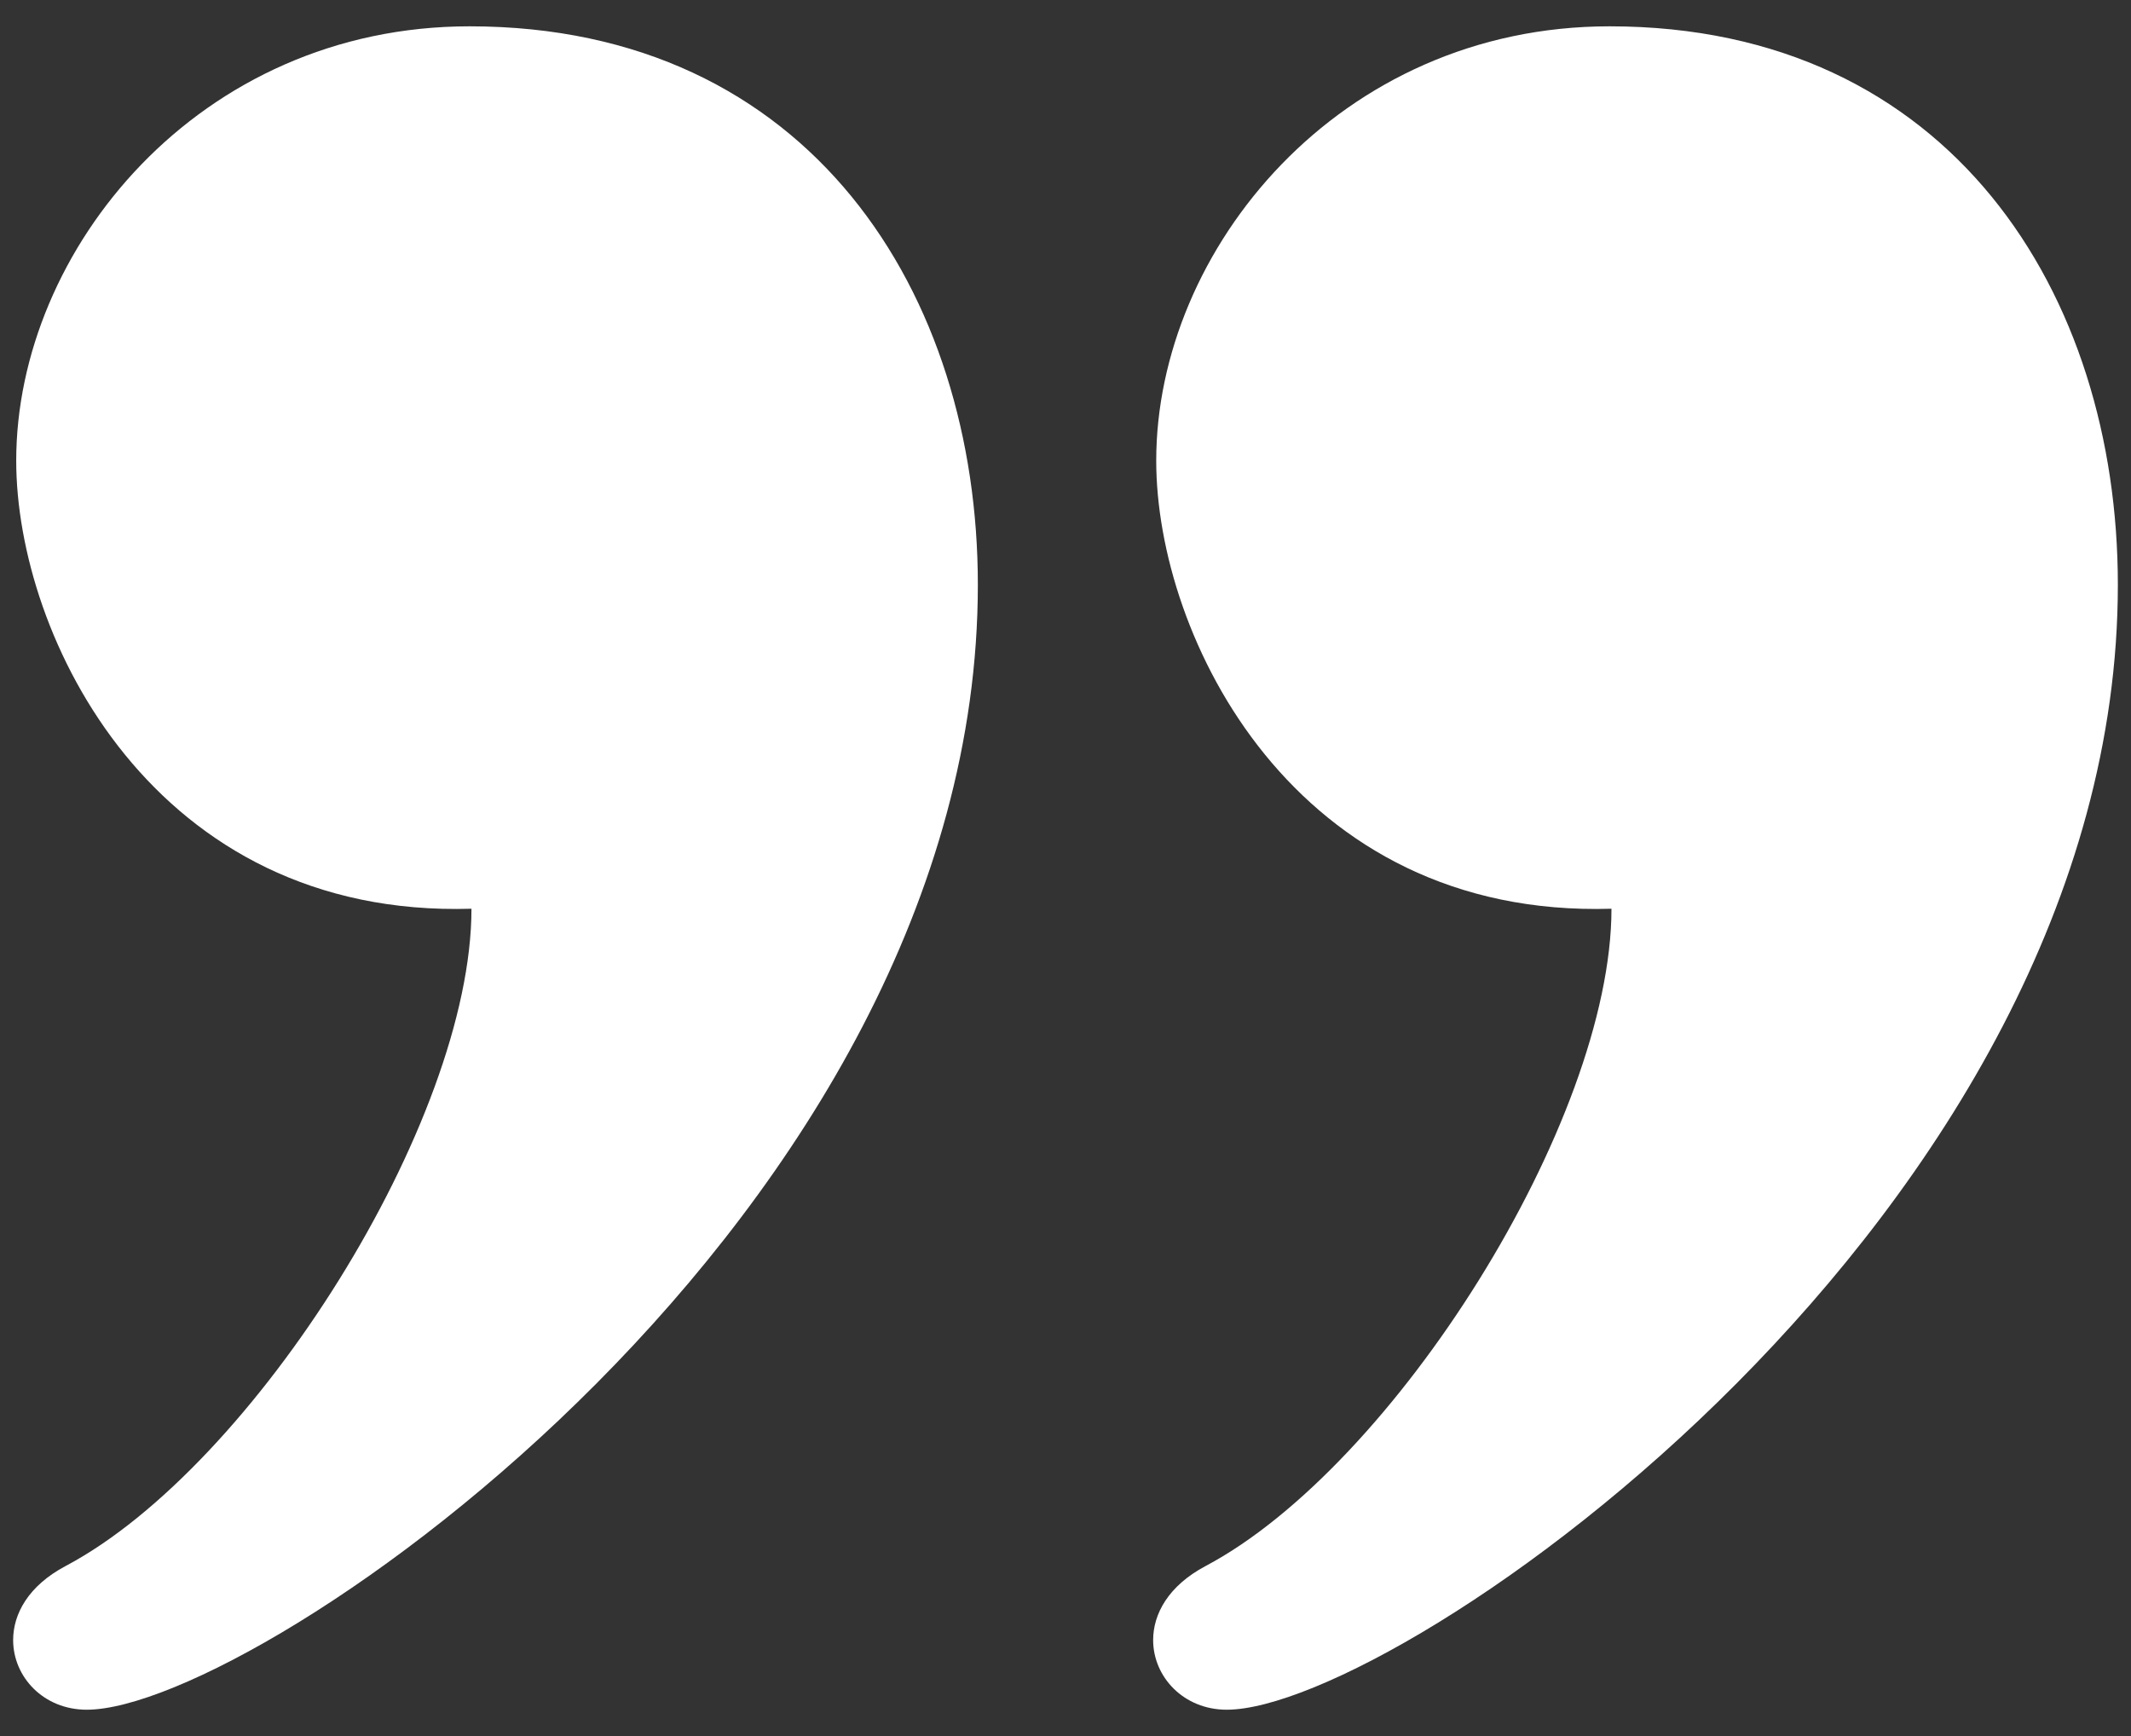 <svg width="54" height="44" viewBox="0 0 54 44" fill="none" xmlns="http://www.w3.org/2000/svg">
<rect x="0" y="0" width="54" height="44" fill="#333333" stroke="none"/>
<path d="M2.197 43.333C1.101 43.333 0.333 42.501 0.333 41.568C0.333 40.904 0.72 40.192 1.659 39.693C6.427 37.168 11.947 28.424 11.947 23.032C3.904 23.277 0.411 16.147 0.411 11.677C0.411 6.328 5.045 0.667 11.899 0.667C20.541 0.667 24.779 7.459 24.779 14.819C24.779 30.768 6.555 43.333 2.197 43.333ZM31.085 43.333C29.992 43.333 29.221 42.501 29.221 41.568C29.221 40.904 29.608 40.192 30.547 39.693C35.315 37.168 40.835 28.424 40.835 23.032C32.795 23.277 29.299 16.147 29.299 11.677C29.299 6.328 33.936 0.667 40.787 0.667C49.429 0.667 53.667 7.459 53.667 14.819C53.667 30.768 35.445 43.333 31.085 43.333Z" fill="white"/>
</svg>
